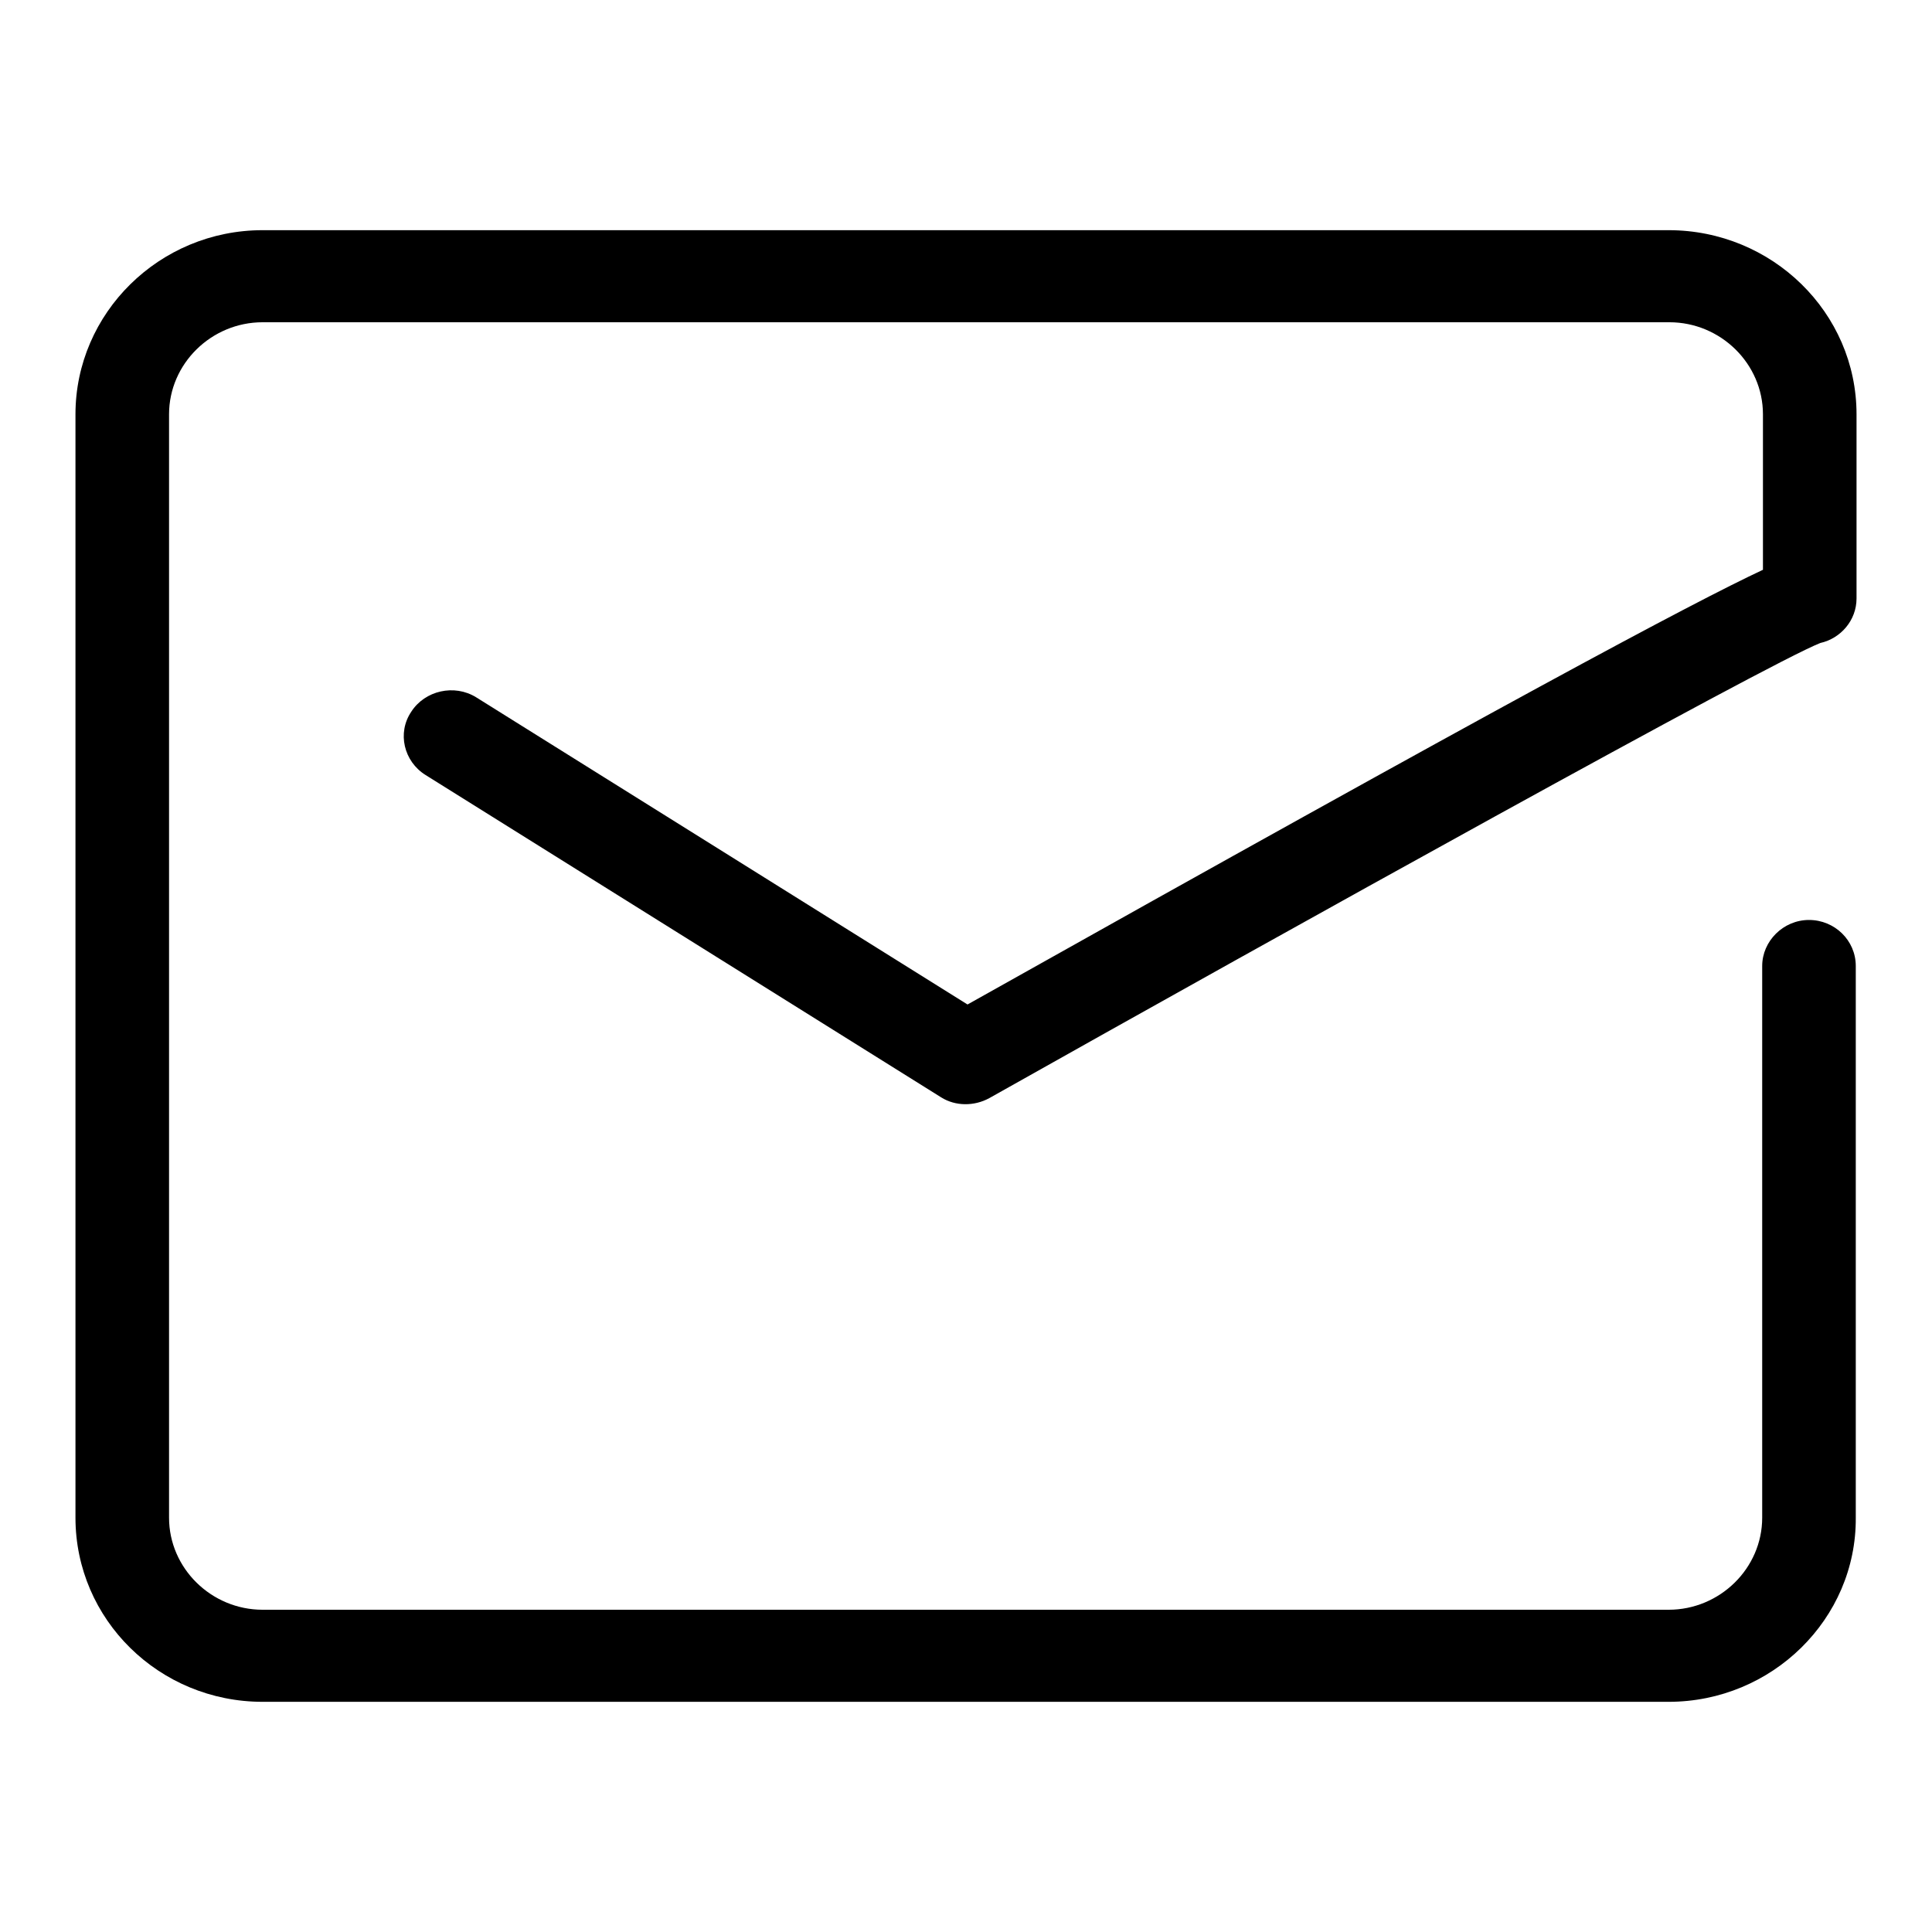 <?xml version="1.0" encoding="utf-8"?>
<!-- Svg Vector Icons : http://www.onlinewebfonts.com/icon -->
<!DOCTYPE svg PUBLIC "-//W3C//DTD SVG 1.1//EN" "http://www.w3.org/Graphics/SVG/1.1/DTD/svg11.dtd">
<svg version="1.1" xmlns="http://www.w3.org/2000/svg" xmlns:xlink="http://www.w3.org/1999/xlink" x="0px" y="0px" viewBox="0 0 256 256" enable-background="new 0 0 256 256" xml:space="preserve">
<g><g><path fill="#000000" d="M221.1,225.5H34.8c-13.7,0-24.8-10.9-24.8-24.4V54.9c0-13.4,11.1-24.4,24.8-24.4h186.3c13.7,0,24.9,10.9,24.9,24.4v24.4c0,2.9-2.1,5.3-4.8,5.9c-7.1,2.8-71,38.3-110.1,60.3c-2,1.1-4.5,1.1-6.4-0.1l-68.3-42.7c-2.9-1.8-3.8-5.6-1.9-8.4c1.8-2.8,5.7-3.7,8.6-1.9l65.1,40.7c70.9-39.8,96-53.2,105.4-57.6V54.9c0-6.7-5.6-12.2-12.4-12.2H34.8c-6.8,0-12.4,5.5-12.4,12.2v146.2c0,6.7,5.6,12.2,12.4,12.2h186.3c6.8,0,12.4-5.5,12.4-12.2V128c0-3.3,2.8-6.1,6.2-6.1c3.4,0,6.2,2.7,6.2,6.1v73.1C246,214.5,234.8,225.5,221.1,225.5z"/></g></g>
</svg>